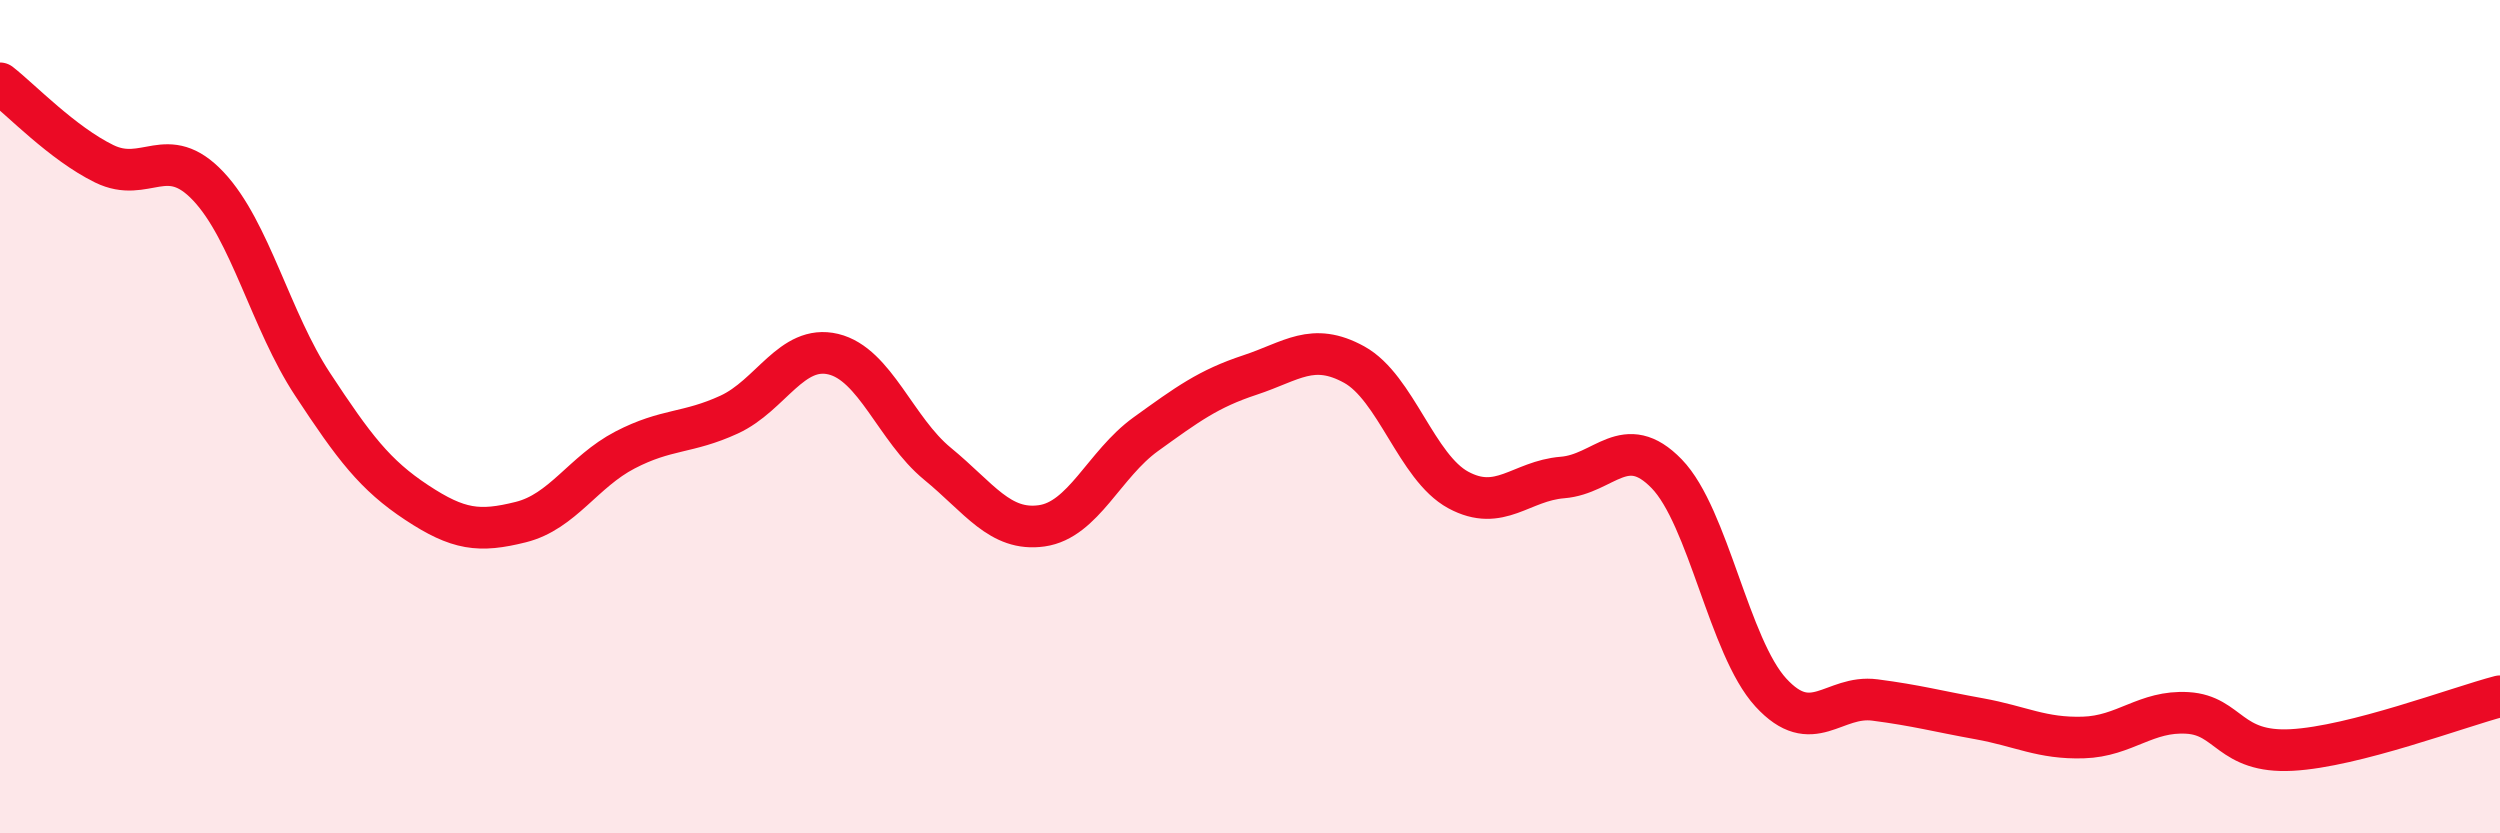 
    <svg width="60" height="20" viewBox="0 0 60 20" xmlns="http://www.w3.org/2000/svg">
      <path
        d="M 0,2 C 0.5,2.39 1.5,3.44 2.5,3.93 C 3.5,4.42 4,3.41 5,4.47 C 6,5.53 6.5,7.7 7.5,9.22 C 8.5,10.74 9,11.4 10,12.06 C 11,12.72 11.5,12.78 12.5,12.53 C 13.5,12.28 14,11.32 15,10.8 C 16,10.28 16.5,10.41 17.5,9.95 C 18.5,9.49 19,8.26 20,8.5 C 21,8.74 21.5,10.31 22.5,11.13 C 23.5,11.95 24,12.76 25,12.62 C 26,12.48 26.5,11.14 27.5,10.42 C 28.5,9.7 29,9.33 30,9 C 31,8.67 31.5,8.2 32.5,8.75 C 33.5,9.3 34,11.22 35,11.76 C 36,12.3 36.5,11.54 37.5,11.46 C 38.5,11.38 39,10.34 40,11.37 C 41,12.4 41.5,15.53 42.5,16.62 C 43.5,17.71 44,16.67 45,16.8 C 46,16.93 46.5,17.07 47.5,17.25 C 48.5,17.43 49,17.73 50,17.7 C 51,17.67 51.5,17.05 52.5,17.11 C 53.5,17.17 53.5,18.08 55,18 C 56.5,17.92 59,16.97 60,16.71L60 20L0 20Z"
        fill="#EB0A25"
        opacity="0.1"
        stroke-linecap="round"
        stroke-linejoin="round"
      />
      <path
        d="M 0,2 C 0.5,2.39 1.5,3.44 2.5,3.93 C 3.5,4.42 4,3.41 5,4.47 C 6,5.53 6.5,7.7 7.5,9.22 C 8.5,10.74 9,11.4 10,12.06 C 11,12.72 11.5,12.78 12.5,12.53 C 13.5,12.28 14,11.32 15,10.8 C 16,10.28 16.5,10.41 17.5,9.95 C 18.5,9.49 19,8.26 20,8.5 C 21,8.74 21.5,10.31 22.5,11.13 C 23.5,11.95 24,12.76 25,12.62 C 26,12.48 26.5,11.14 27.5,10.42 C 28.5,9.7 29,9.33 30,9 C 31,8.67 31.5,8.2 32.5,8.75 C 33.5,9.3 34,11.22 35,11.76 C 36,12.3 36.5,11.54 37.5,11.46 C 38.5,11.38 39,10.34 40,11.37 C 41,12.4 41.5,15.53 42.5,16.62 C 43.5,17.71 44,16.67 45,16.8 C 46,16.93 46.5,17.07 47.5,17.25 C 48.5,17.43 49,17.73 50,17.7 C 51,17.67 51.5,17.05 52.5,17.11 C 53.5,17.17 53.5,18.08 55,18 C 56.5,17.92 59,16.97 60,16.71"
        stroke="#EB0A25"
        stroke-width="1"
        fill="none"
        stroke-linecap="round"
        stroke-linejoin="round"
      />
    </svg>
  